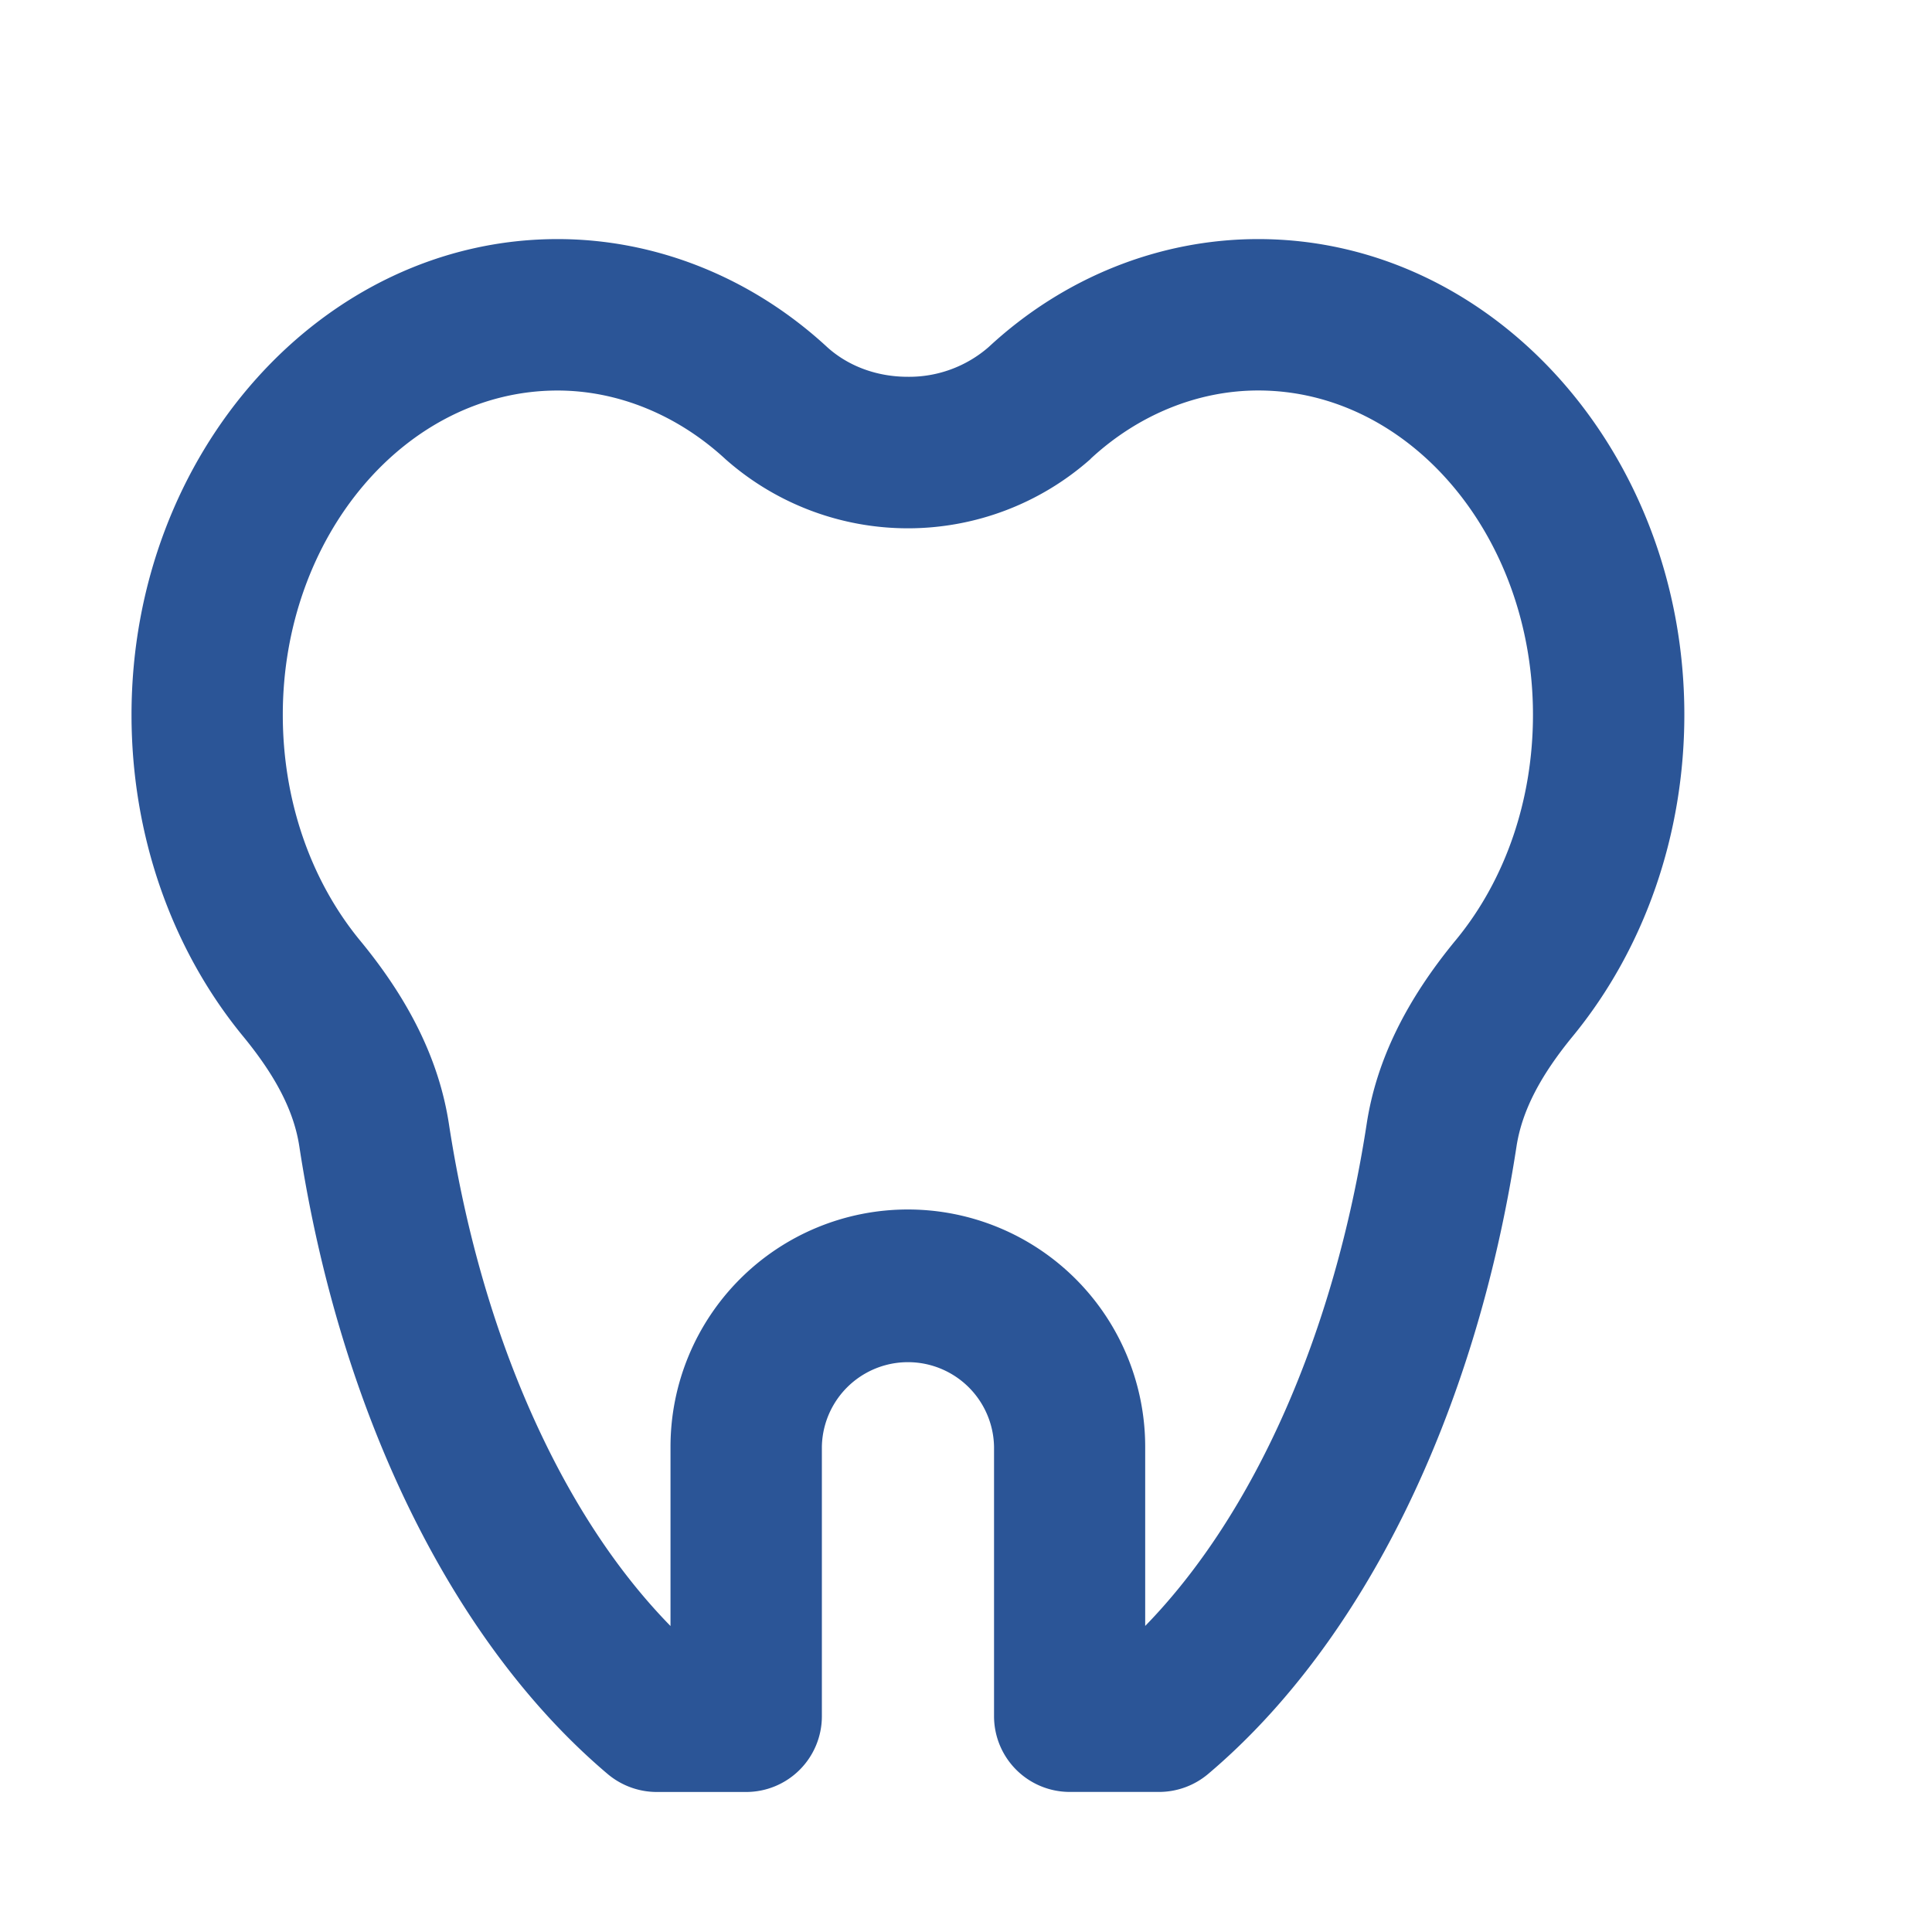 <svg xmlns="http://www.w3.org/2000/svg" viewBox="0 0 800 800"><defs><style>.cls-1{fill:none;}.cls-2{fill:#2b5597;}</style></defs><g id="Layer_2" data-name="Layer 2"><g id="Layer_1-2" data-name="Layer 1"><rect class="cls-1" width="800" height="800"/><path class="cls-2" d="M521,99c-40.91,0-80.53,15.86-111.58,44.67a50.1,50.1,0,0,1-33.57,12.35c-12.63,0-24.41-4.31-33.16-12.13C311.49,115,271.77,99,230.87,99,133.6,99,54.46,187.38,54.46,296c0,49.46,16.34,96.65,46,132.87,13.86,16.83,21.33,31.44,23.51,46,17,110.88,63.56,205.55,127.73,259.78l0,0a31.6,31.6,0,0,0,20.2,7.37H309a31.36,31.36,0,0,0,31.32-31.33V599.1a35.65,35.65,0,0,1,71.29,0V710.7A31.36,31.36,0,0,0,442.92,742h37.3a31.57,31.57,0,0,0,19.95-7.36c64.2-54.2,110.75-148.88,127.76-259.78,2.22-14.62,9.71-29.26,23.58-46.09,29.63-36.28,45.94-83.44,45.94-132.81C697.45,187.38,618.31,99,521,99Zm-69.32,90.9C471.33,171.72,496,161.69,521,161.69c62.73,0,113.77,60.24,113.77,134.29,0,35-11.27,68.07-31.72,93-21,25.38-33.12,50.34-37.12,76.29-13.28,86.61-46.46,161.54-91.73,208V599.1a98.28,98.28,0,0,0-196.56,0v74.2c-21-21.47-39.37-48.88-54.65-81.65-17.54-37.6-30-80.09-37.11-126.28-4-26-16.1-50.94-37.07-76.27C128.37,364.06,117.1,331,117.1,296c0-74.05,51-134.29,113.77-134.29,25,0,49.75,10.12,69.61,28.49l.09.08a114,114,0,0,0,151-.21Z"/></g></g></svg>